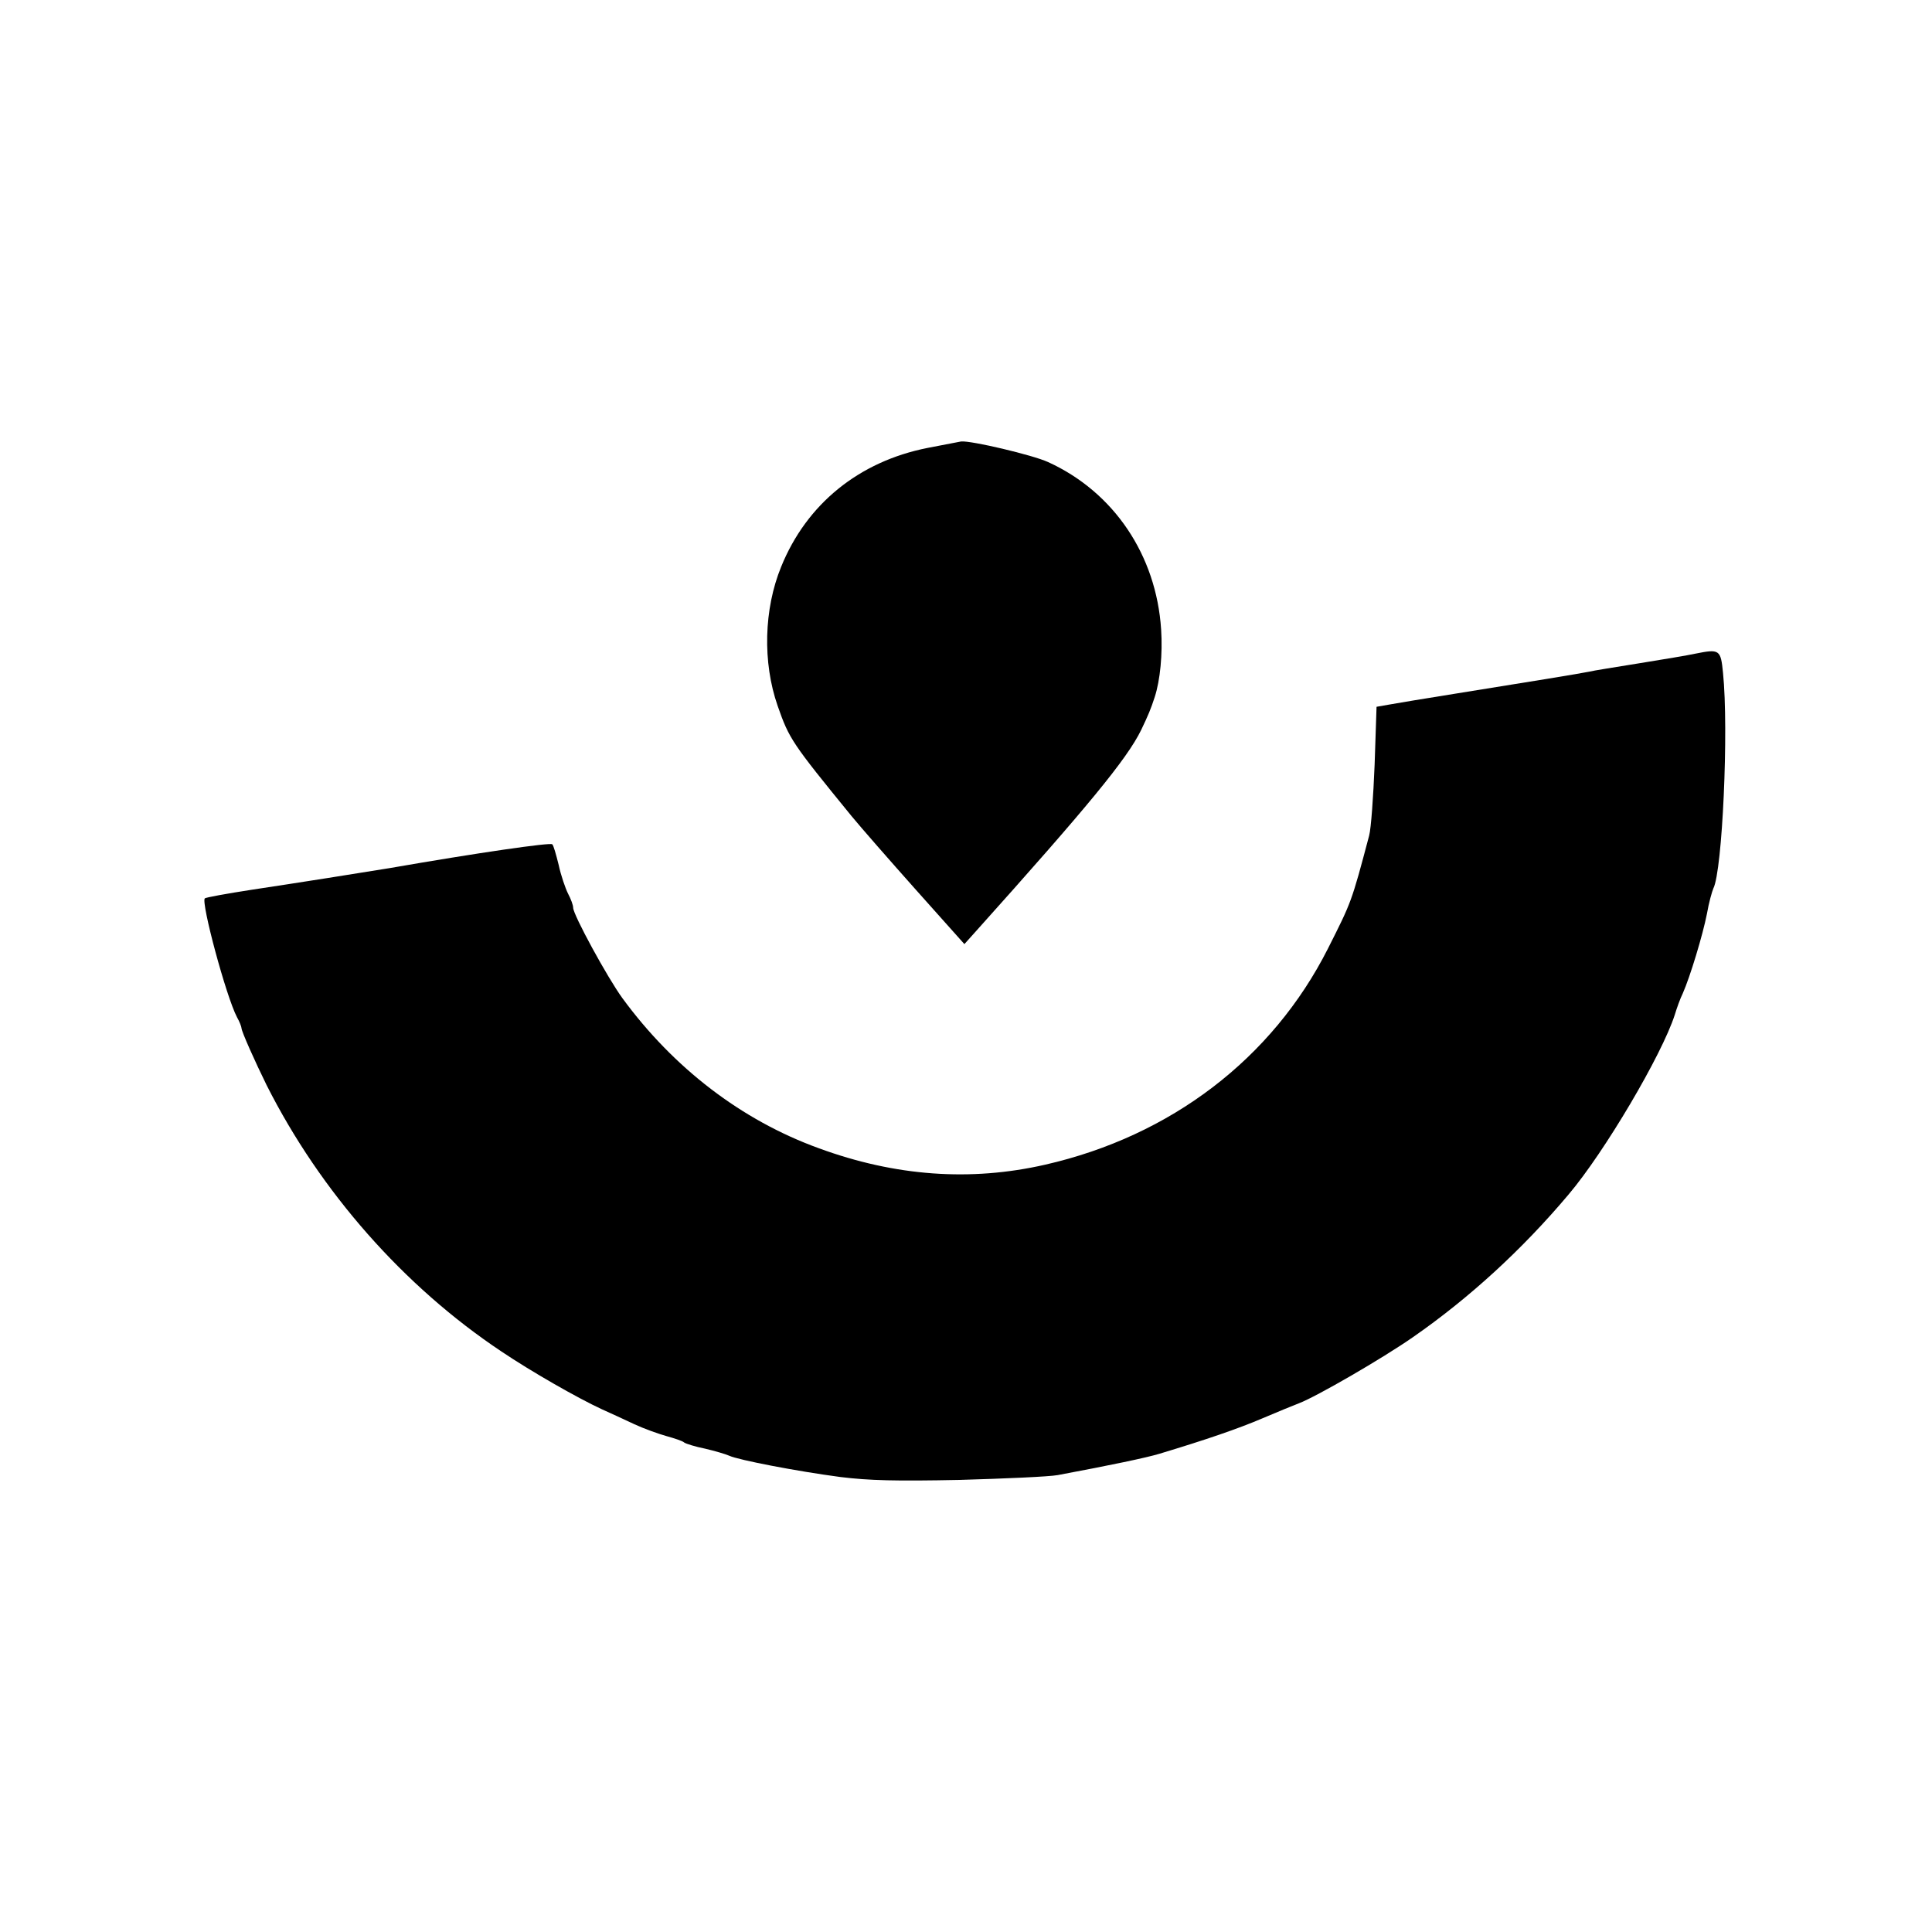 <?xml version="1.0" standalone="no"?>
<!DOCTYPE svg PUBLIC "-//W3C//DTD SVG 20010904//EN"
 "http://www.w3.org/TR/2001/REC-SVG-20010904/DTD/svg10.dtd">
<svg version="1.0" xmlns="http://www.w3.org/2000/svg"
 width="600pt" height="600pt" viewBox="0 0 600 600"
 preserveAspectRatio="xMidYMid meet">
<g transform="translate(0,600) scale(0.1,-0.1)"
fill="#000000" stroke="none">
<path d="M2881 4609 c-213 -42 -376 -174 -455 -369 -54 -132 -58 -297 -11
-432 36 -103 44 -115 230 -343 28 -34 118 -137 200 -229 l150 -168 35 39 c349
389 470 536 514 626 22 46 30 65 42 102 17 52 25 134 20 210 -15 231 -147 427
-351 520 -48 22 -239 67 -270 64 -5 -1 -52 -10 -104 -20z"/>
<path d="M5265 3970 c-22 -5 -101 -18 -175 -30 -74 -12 -144 -23 -155 -26 -23
-5 -195 -33 -420 -69 -88 -14 -178 -29 -200 -33 l-40 -7 -6 -180 c-4 -99 -11
-198 -17 -220 -55 -208 -55 -206 -128 -351 -173 -342 -488 -582 -878 -671
-232 -53 -466 -36 -703 51 -240 87 -451 249 -610 466 -46 63 -153 259 -153
281 0 8 -7 27 -16 44 -8 16 -22 56 -29 89 -8 32 -16 61 -20 64 -6 6 -229 -26
-505 -74 -66 -11 -300 -48 -427 -67 -78 -12 -144 -24 -147 -27 -12 -13 66
-304 100 -369 8 -14 14 -30 14 -34 0 -10 42 -104 78 -177 167 -331 426 -625
729 -827 92 -62 237 -145 313 -180 25 -11 70 -32 100 -46 30 -14 75 -30 100
-37 25 -7 50 -15 55 -20 6 -4 35 -13 65 -19 30 -7 64 -17 75 -22 28 -13 209
-48 345 -66 90 -11 171 -13 370 -9 140 4 278 10 305 15 166 31 275 54 315 66
146 44 245 78 320 110 47 20 98 41 114 47 53 20 259 139 355 206 174 121 338
271 482 442 112 132 290 434 330 558 6 20 17 51 25 67 23 52 62 181 75 247 6
35 16 70 20 79 28 55 48 492 30 669 -7 73 -11 75 -86 60z"/>
</g>
</svg>

